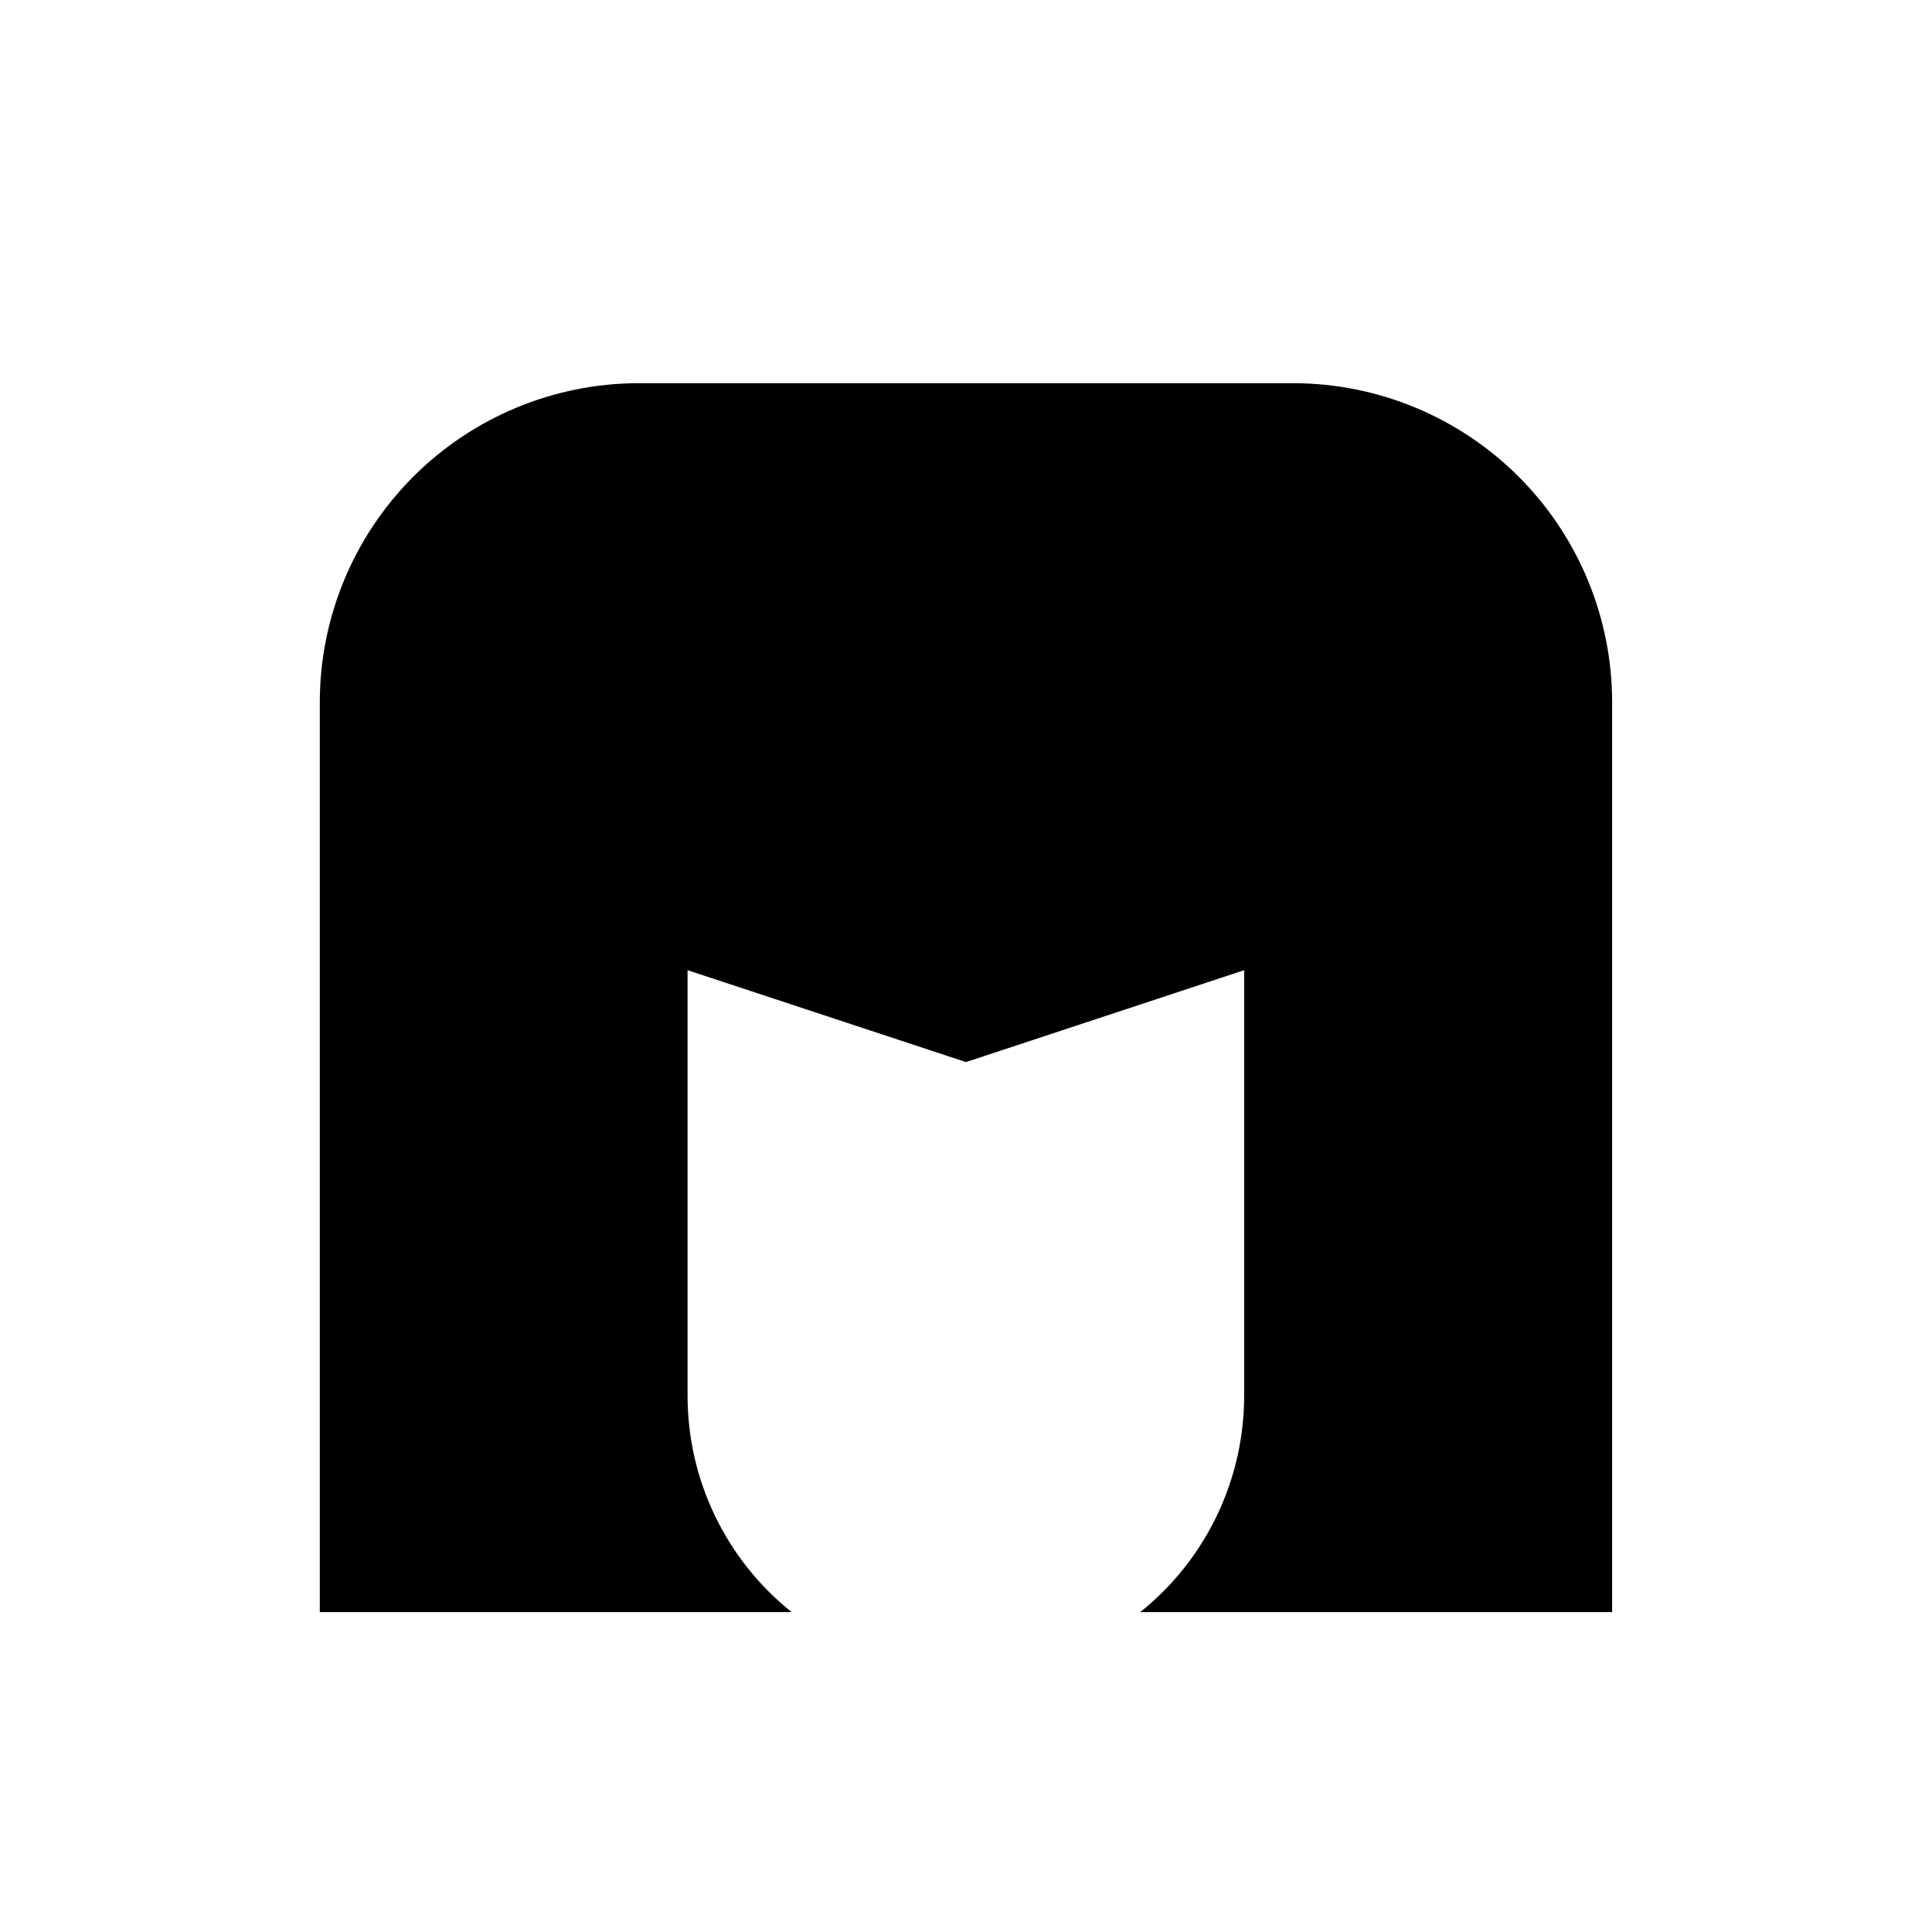 <?xml version="1.0" encoding="UTF-8"?>
<!-- Uploaded to: ICON Repo, www.svgrepo.com, Generator: ICON Repo Mixer Tools -->
<svg fill="#000000" width="800px" height="800px" version="1.1" viewBox="144 144 512 512" xmlns="http://www.w3.org/2000/svg">
 <path d="m486.65 245.55h-173.54 0.004c-22.395 0.059-43.852 8.996-59.668 24.852-15.812 15.855-24.695 37.336-24.695 59.73v241.1h125.06c-17.48-13.957-27.641-35.121-27.598-57.492v-112.63l73.781 24.352 73.723-24.352v112.63c0.039 22.355-10.098 43.516-27.543 57.492h125.06v-241.1c0-22.434-8.91-43.945-24.773-59.809-15.863-15.863-37.379-24.773-59.812-24.773z"/>
</svg>